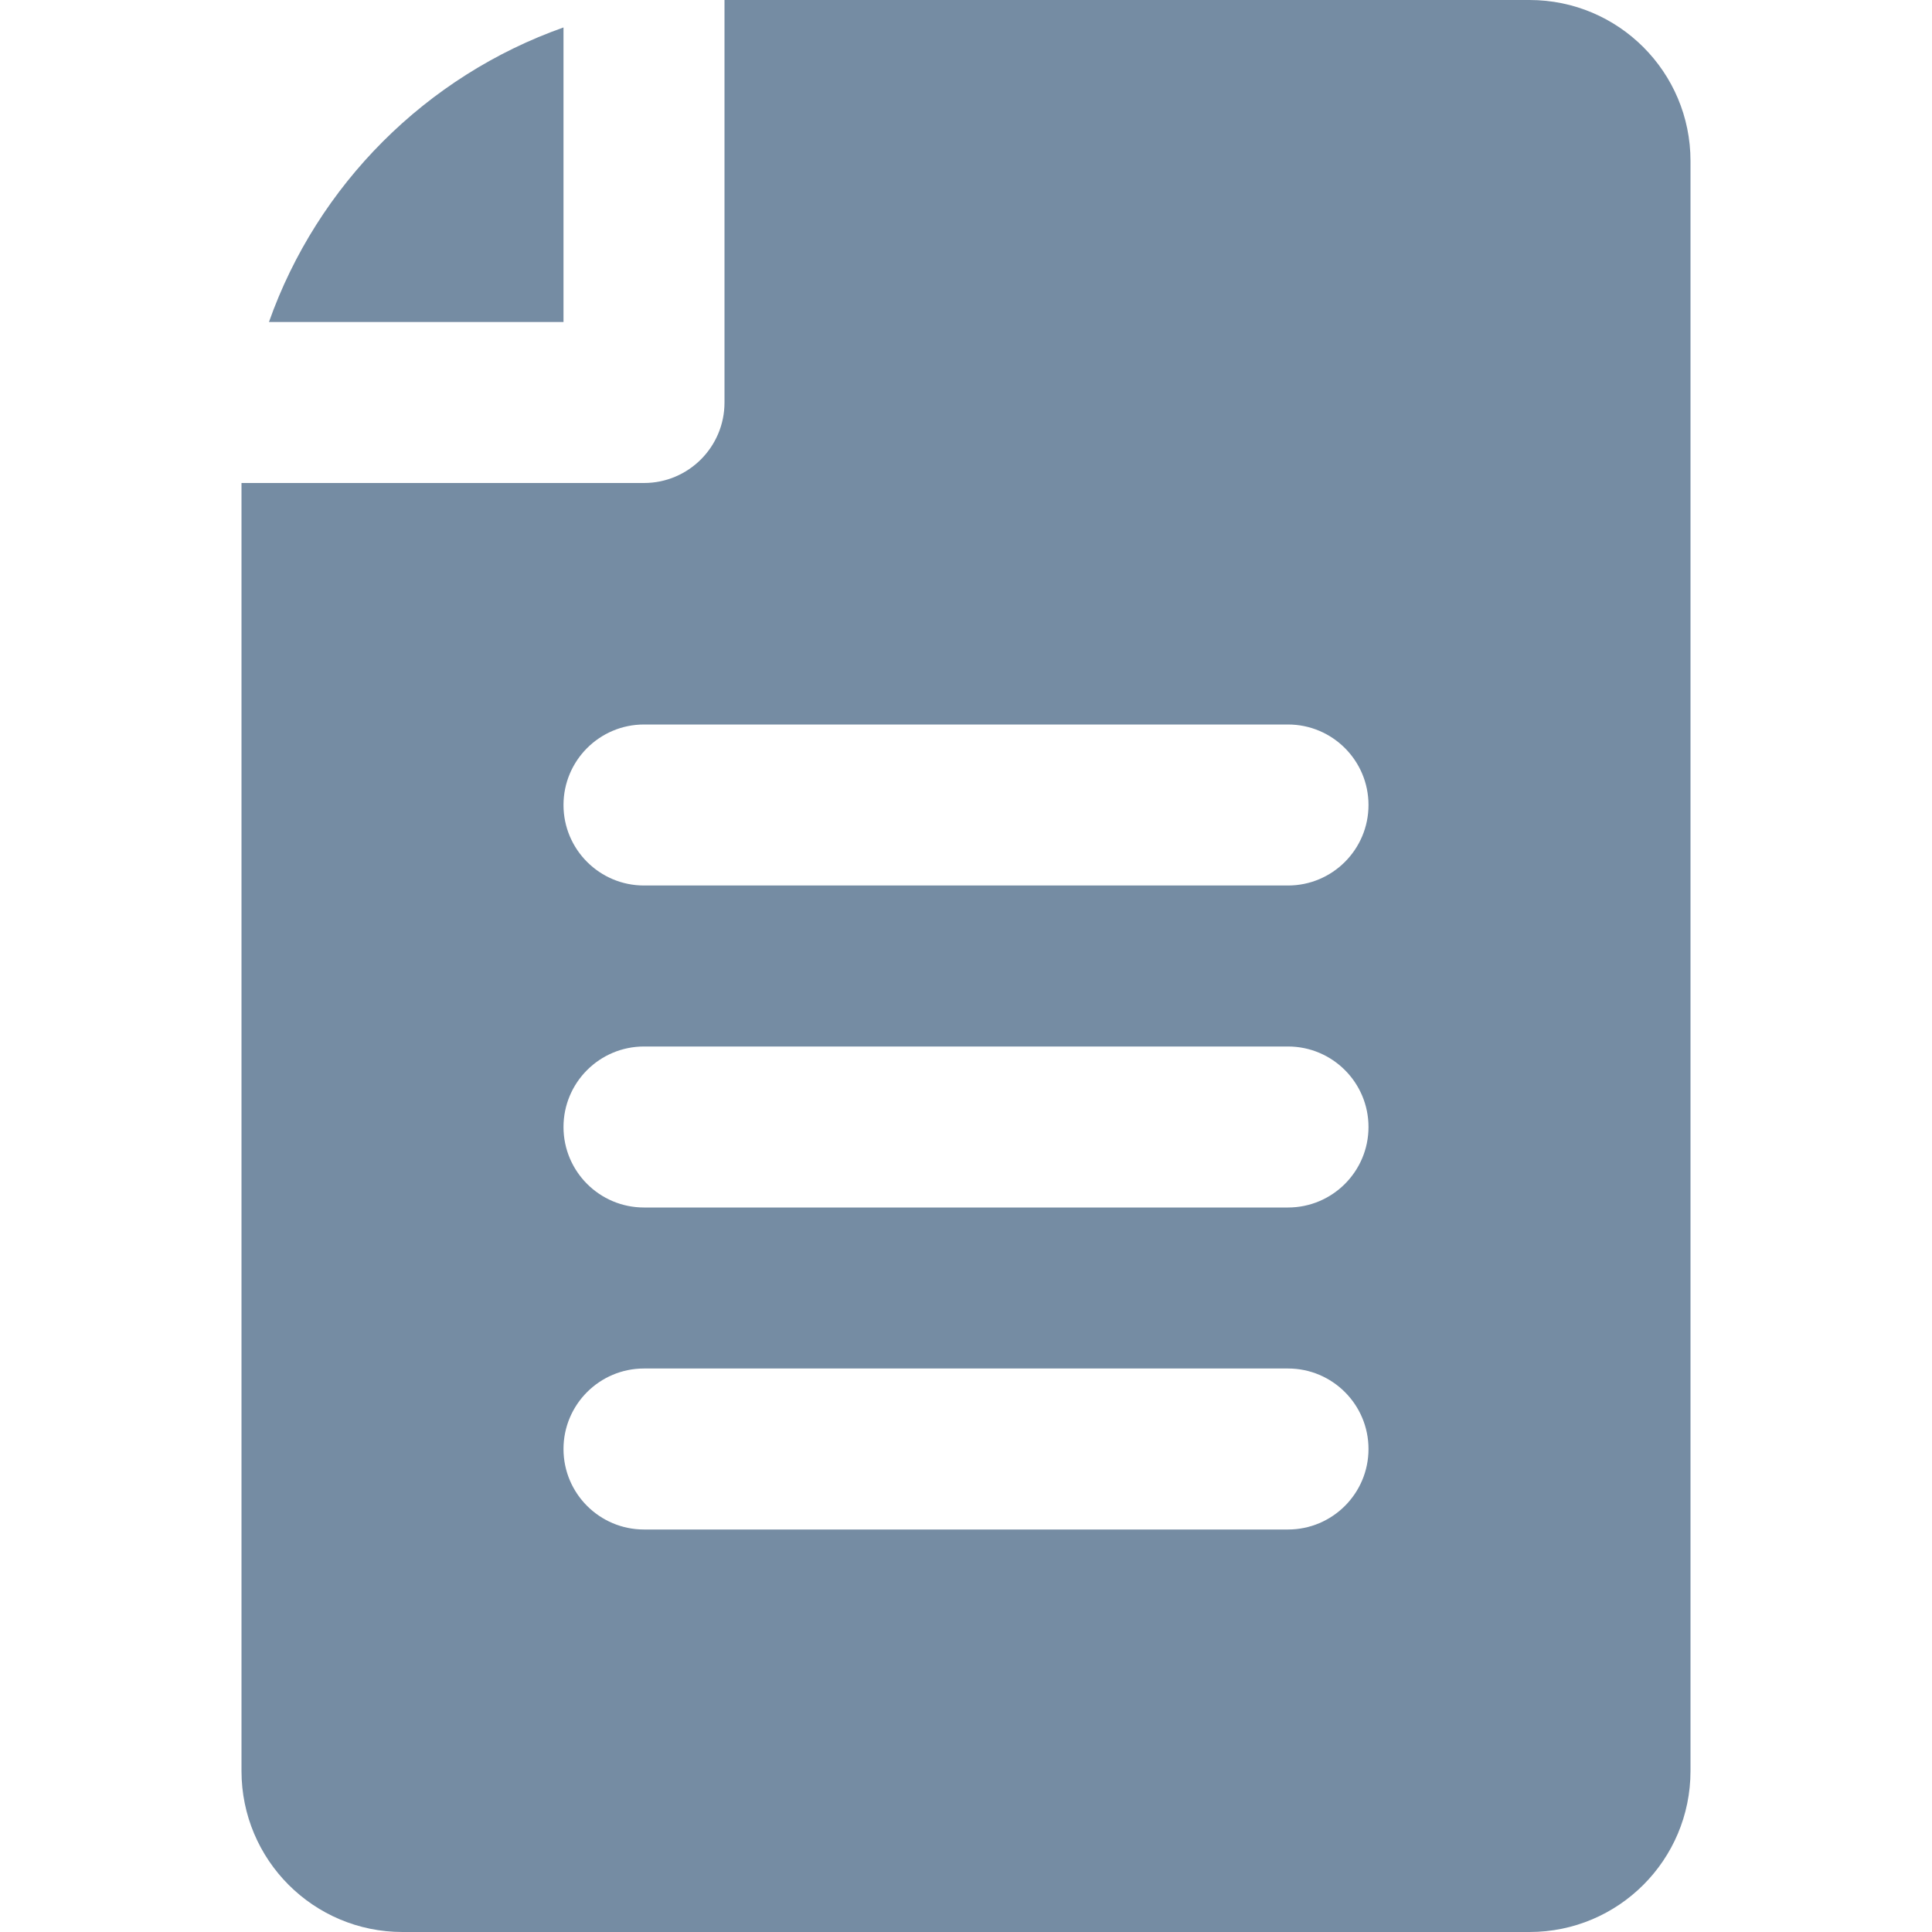 <?xml version="1.0" encoding="utf-8"?><!-- Uploaded to: SVG Repo, www.svgrepo.com, Generator: SVG Repo Mixer Tools -->
<svg width="800px" height="800px" viewBox="-3 0 24 24" id="meteor-icon-kit__solid-file-text" fill="none" xmlns="http://www.w3.org/2000/svg"><path fill-rule="evenodd" clip-rule="evenodd" d="M0 6H5C5.552 6 6 5.552 6 5V0H16C17.105 0 18 0.895 18 2V22C18 23.105 17.105 24 16 24H2C0.895 24 0 23.105 0 22V6zM0.341 4C0.944 2.295 2.295 0.944 4 0.341V4H0.341zM5 11H13C13.552 11 14 10.552 14 10C14 9.448 13.552 9 13 9H5C4.448 9 4 9.448 4 10C4 10.552 4.448 11 5 11zM5 15H13C13.552 15 14 14.552 14 14C14 13.448 13.552 13 13 13H5C4.448 13 4 13.448 4 14C4 14.552 4.448 15 5 15zM5 19H13C13.552 19 14 18.552 14 18C14 17.448 13.552 17 13 17H5C4.448 17 4 17.448 4 18C4 18.552 4.448 19 5 19z" fill="#758CA3"/></svg>